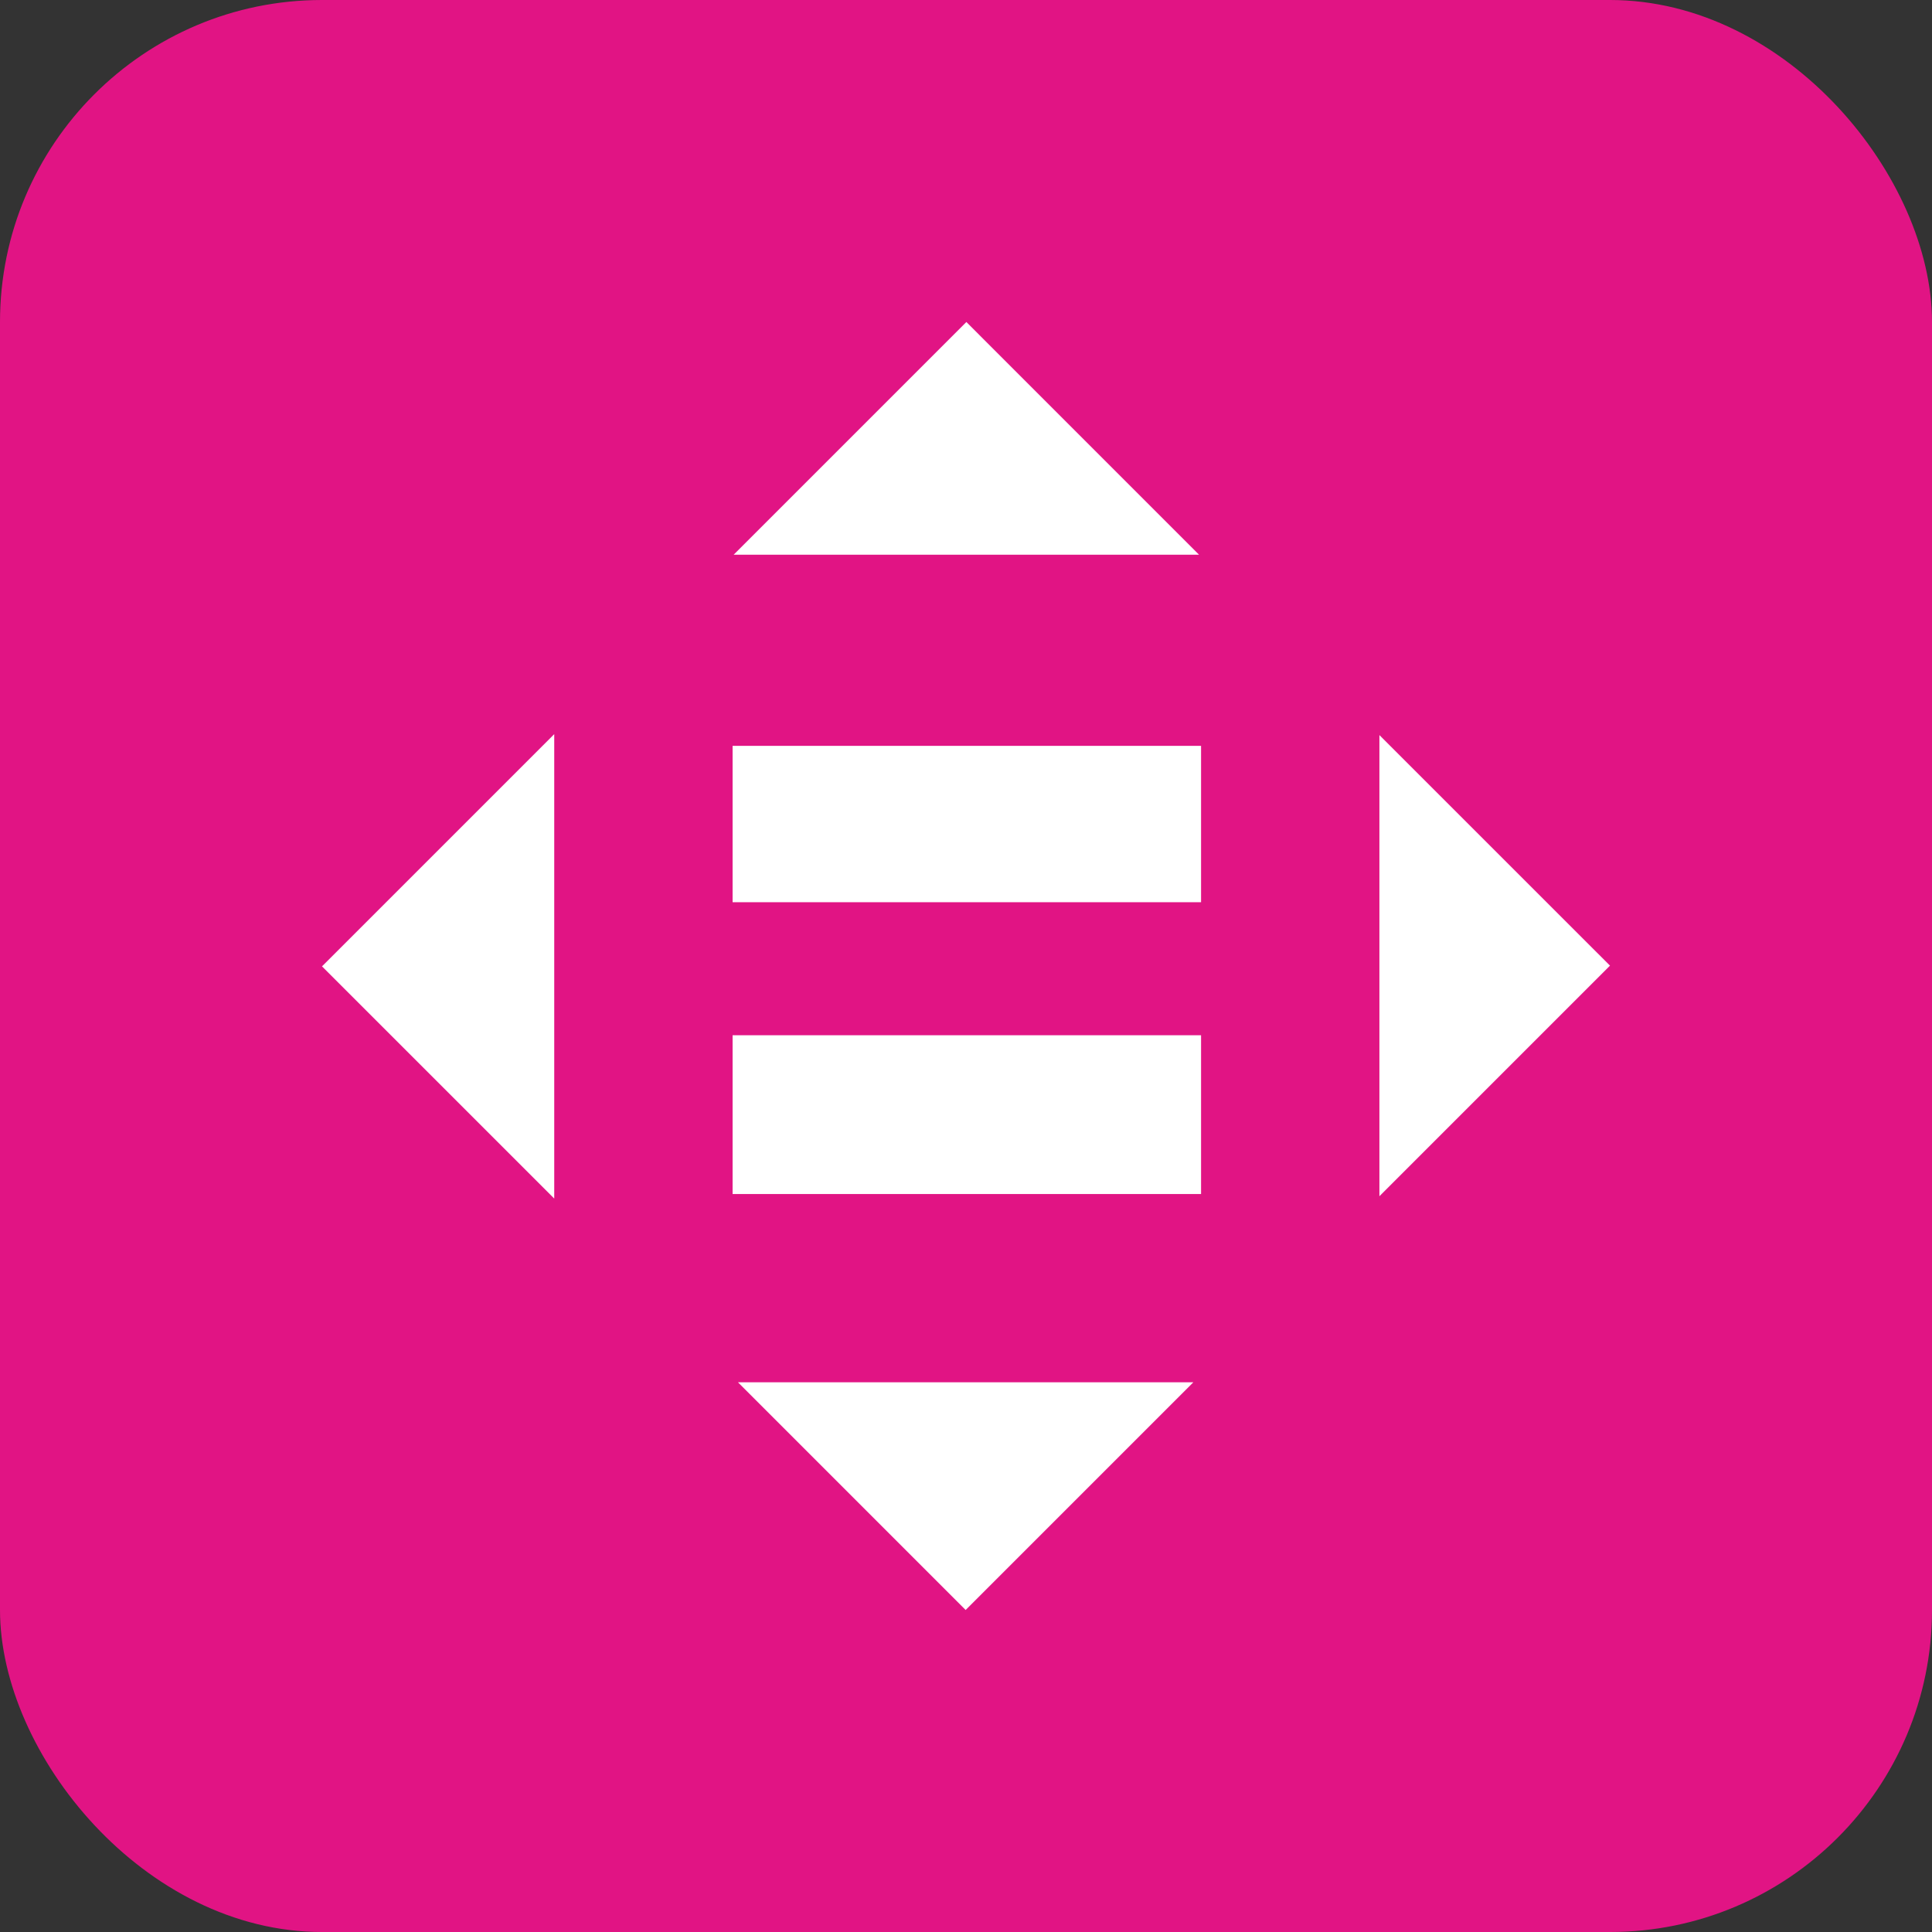<svg width="48" height="48" viewBox="0 0 48 48" fill="none" xmlns="http://www.w3.org/2000/svg">
<rect x="0" y="0" width="48" height="48" fill="#333333" stroke="none"/>
<rect width="48" height="48" rx="8" fill="#E11484"/>
<path fill-rule="evenodd" clip-rule="evenodd" d="M18.201 18.531V22.415H29.84V18.531H18.201ZM18.201 25.72V29.665H29.84V25.72H18.201ZM24.009 8L18.227 13.782H29.79L24.009 8ZM13.77 18.239L8 24.009L13.77 29.778V18.239ZM34.271 18.263V29.72L40 23.991L34.271 18.263ZM18.334 34.342L23.991 40L29.649 34.342H18.334Z" fill="white"/>
</svg>

